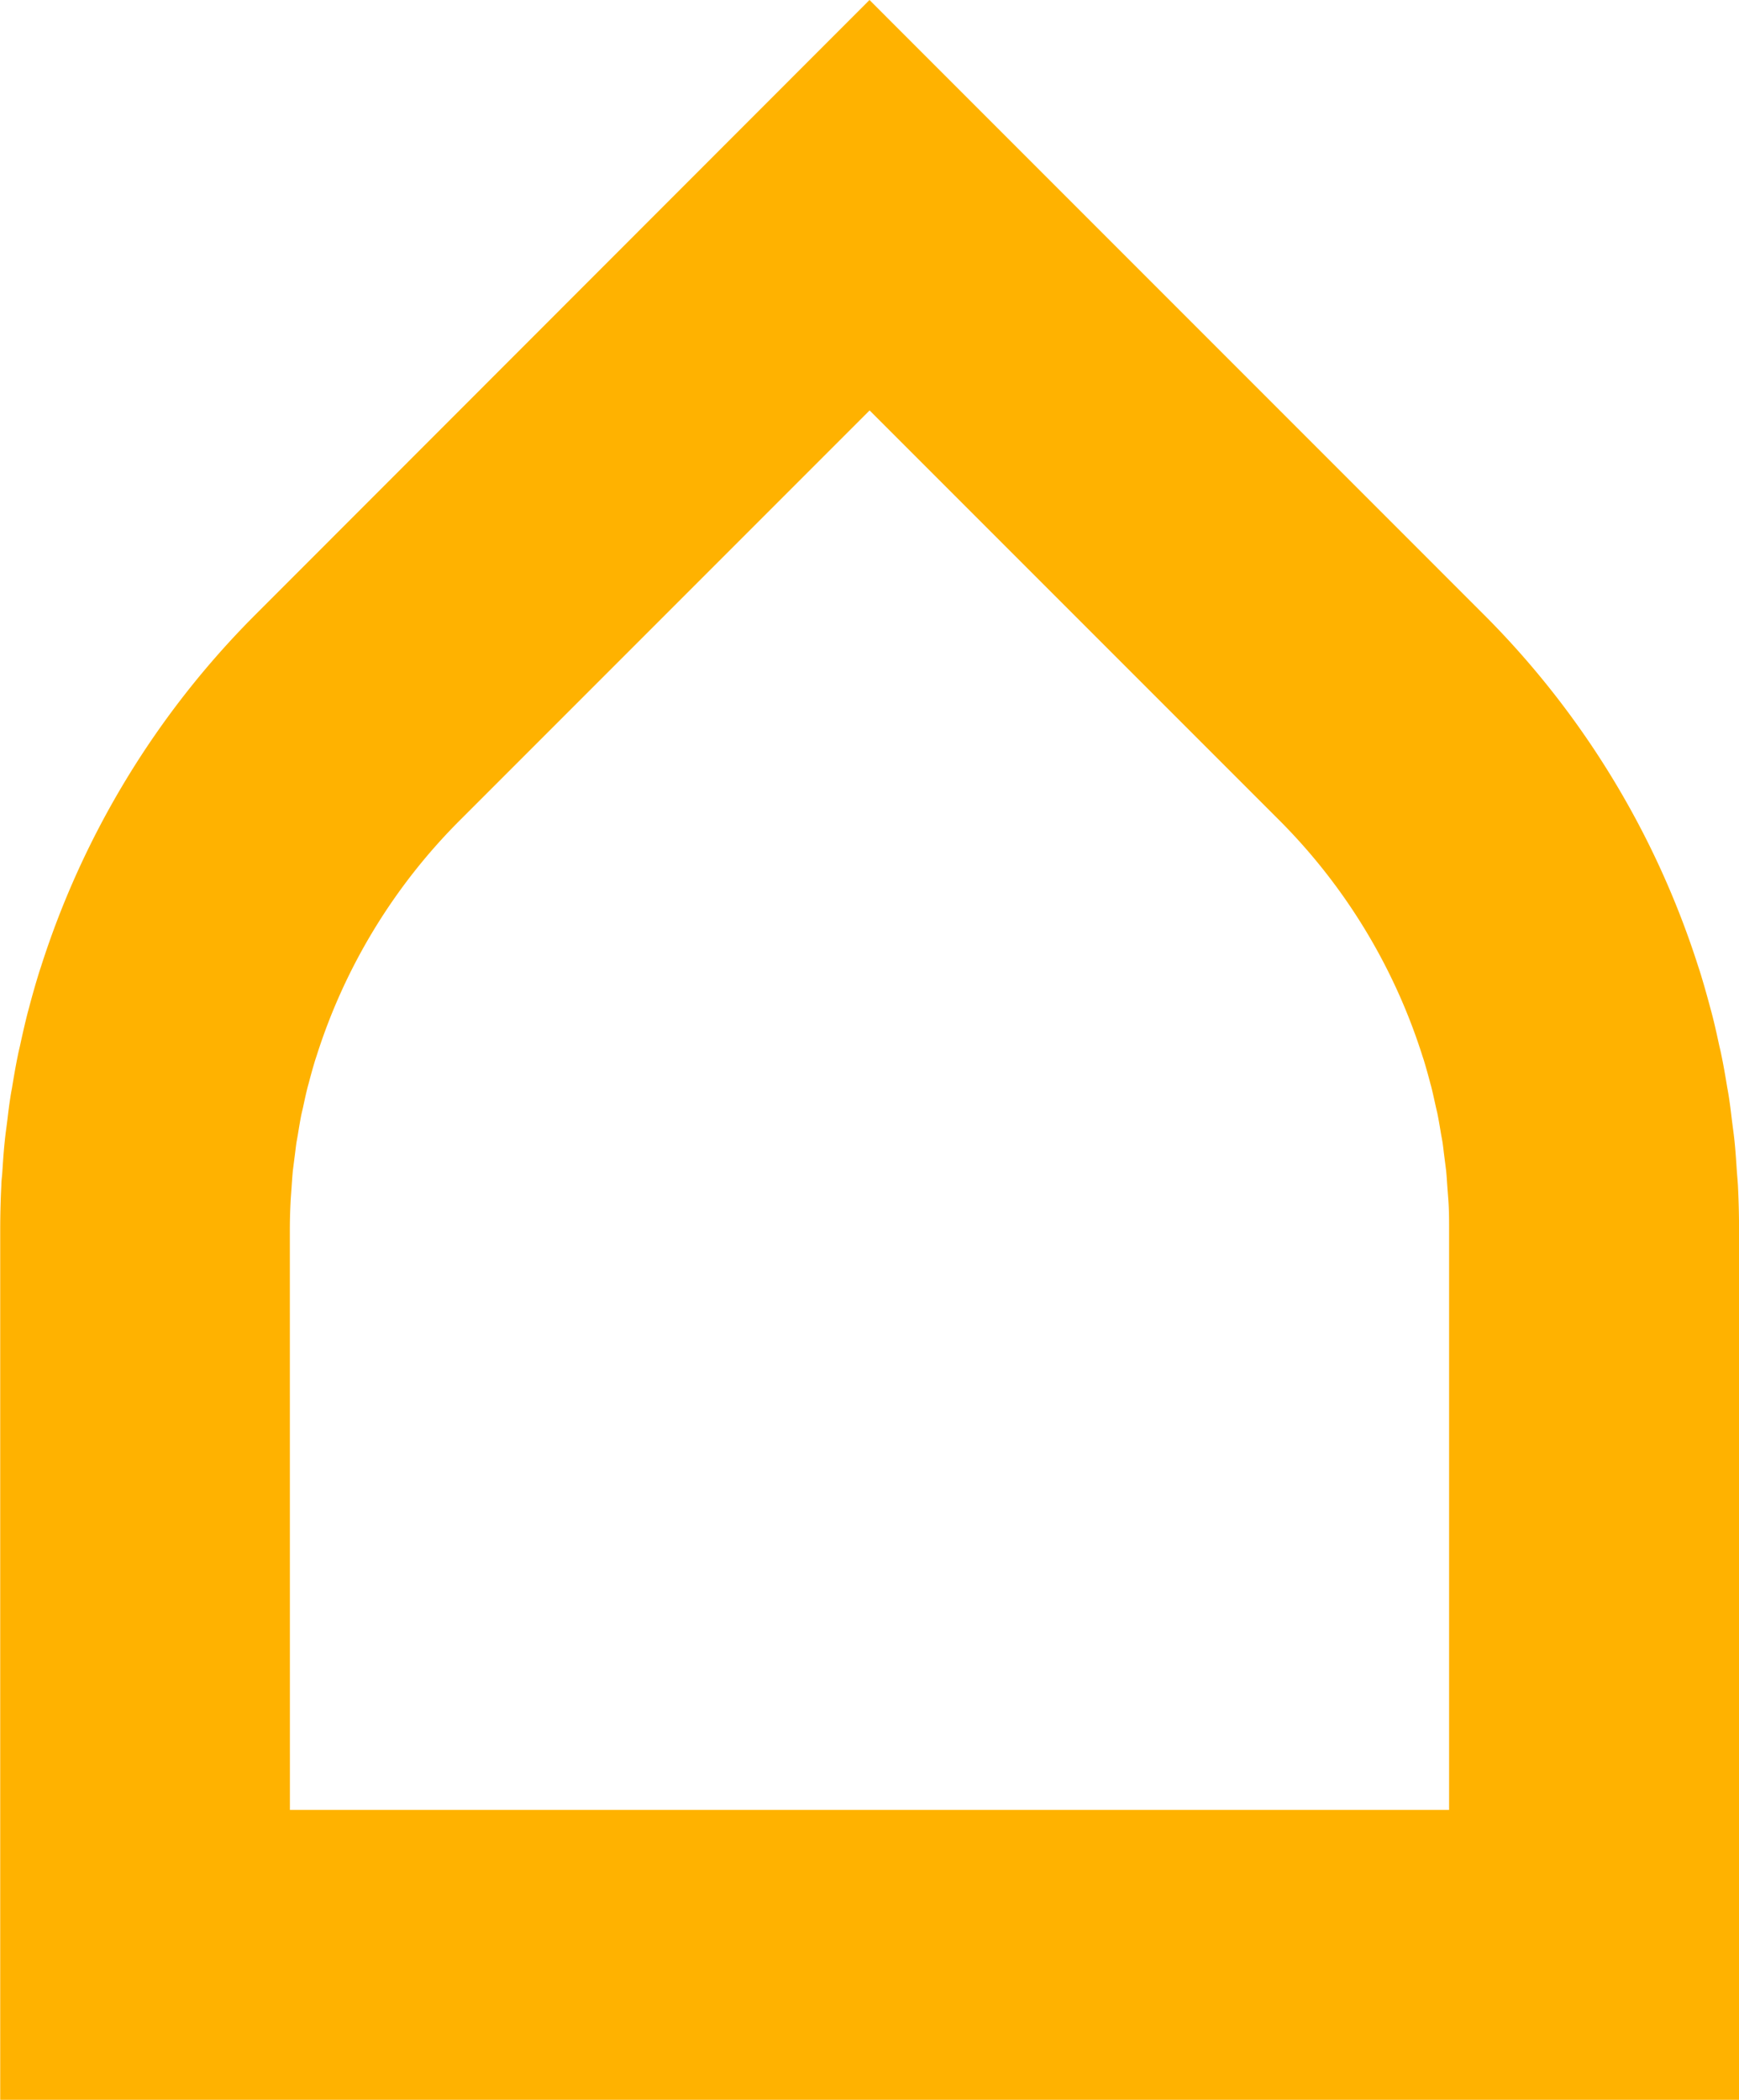 <svg xmlns="http://www.w3.org/2000/svg" id="adb8acf7-7e3b-4531-9dca-3920a7dd479c" data-name="Laag 1" viewBox="0 0 327.04 394.77"><defs><style>.b5e30f55-5d2d-4bd9-9eba-c8ece22d931b{fill:#ffb200;}</style></defs><path class="b5e30f55-5d2d-4bd9-9eba-c8ece22d931b" d="M1123.52,737.39h-327V573.87q0-4.23.21-8.39c0-.76.1-1.46.16-2.16l.07-1c.11-1.71.23-3.42.41-5.12.08-.84.19-1.71.31-2.58l.22-1.73c.15-1.29.31-2.57.51-3.85.09-.62.2-1.24.32-1.86.35-2.14.7-4.19,1.12-6.22.11-.55.24-1.1.37-1.65.46-2.13.93-4.21,1.46-6.29l.27-1q.9-3.42,1.94-6.78l.29-.87a164.15,164.15,0,0,1,40.31-66.18L960,342.61l115.56,115.57a164,164,0,0,1,40.29,66.12l.31.94c.71,2.29,1.37,4.63,2,7l.21.77c.53,2,1,4.14,1.45,6.24.14.58.27,1.13.38,1.69.42,2,.77,4.07,1.11,6.13.13.7.24,1.32.34,2,.19,1.27.35,2.55.5,3.84l.22,1.73c.12.87.23,1.74.32,2.63.17,1.71.29,3.44.4,5.18l.07.93c.06.7.12,1.4.16,2.11.14,2.82.21,5.62.21,8.44ZM851,682.88h218v-109c0-1.89,0-3.78-.14-5.65l-.17-2.25c-.08-1.11-.14-2.21-.25-3.31l-.43-3.36c-.08-.7-.16-1.41-.27-2.1l-.24-1.31c-.22-1.32-.44-2.68-.71-4l-.28-1.19c-.27-1.23-.55-2.54-.88-3.85l-.13-.46c-.44-1.68-.85-3.15-1.29-4.59l-.19-.56a109.46,109.46,0,0,0-27-44.48l-77-77-77,77a109.29,109.29,0,0,0-27,44.34l-.23.69c-.45,1.46-.85,2.91-1.23,4.37l-.22.79c-.32,1.27-.6,2.56-.87,3.84l-.3,1.28c-.24,1.17-.46,2.53-.68,3.89l-.25,1.39c-.09.58-.17,1.29-.26,2l-.43,3.37c-.1,1.08-.17,2.13-.24,3.18l-.15,2.09c-.12,2.15-.17,4-.17,5.93Z" transform="translate(-796.48 -342.61)"></path></svg>